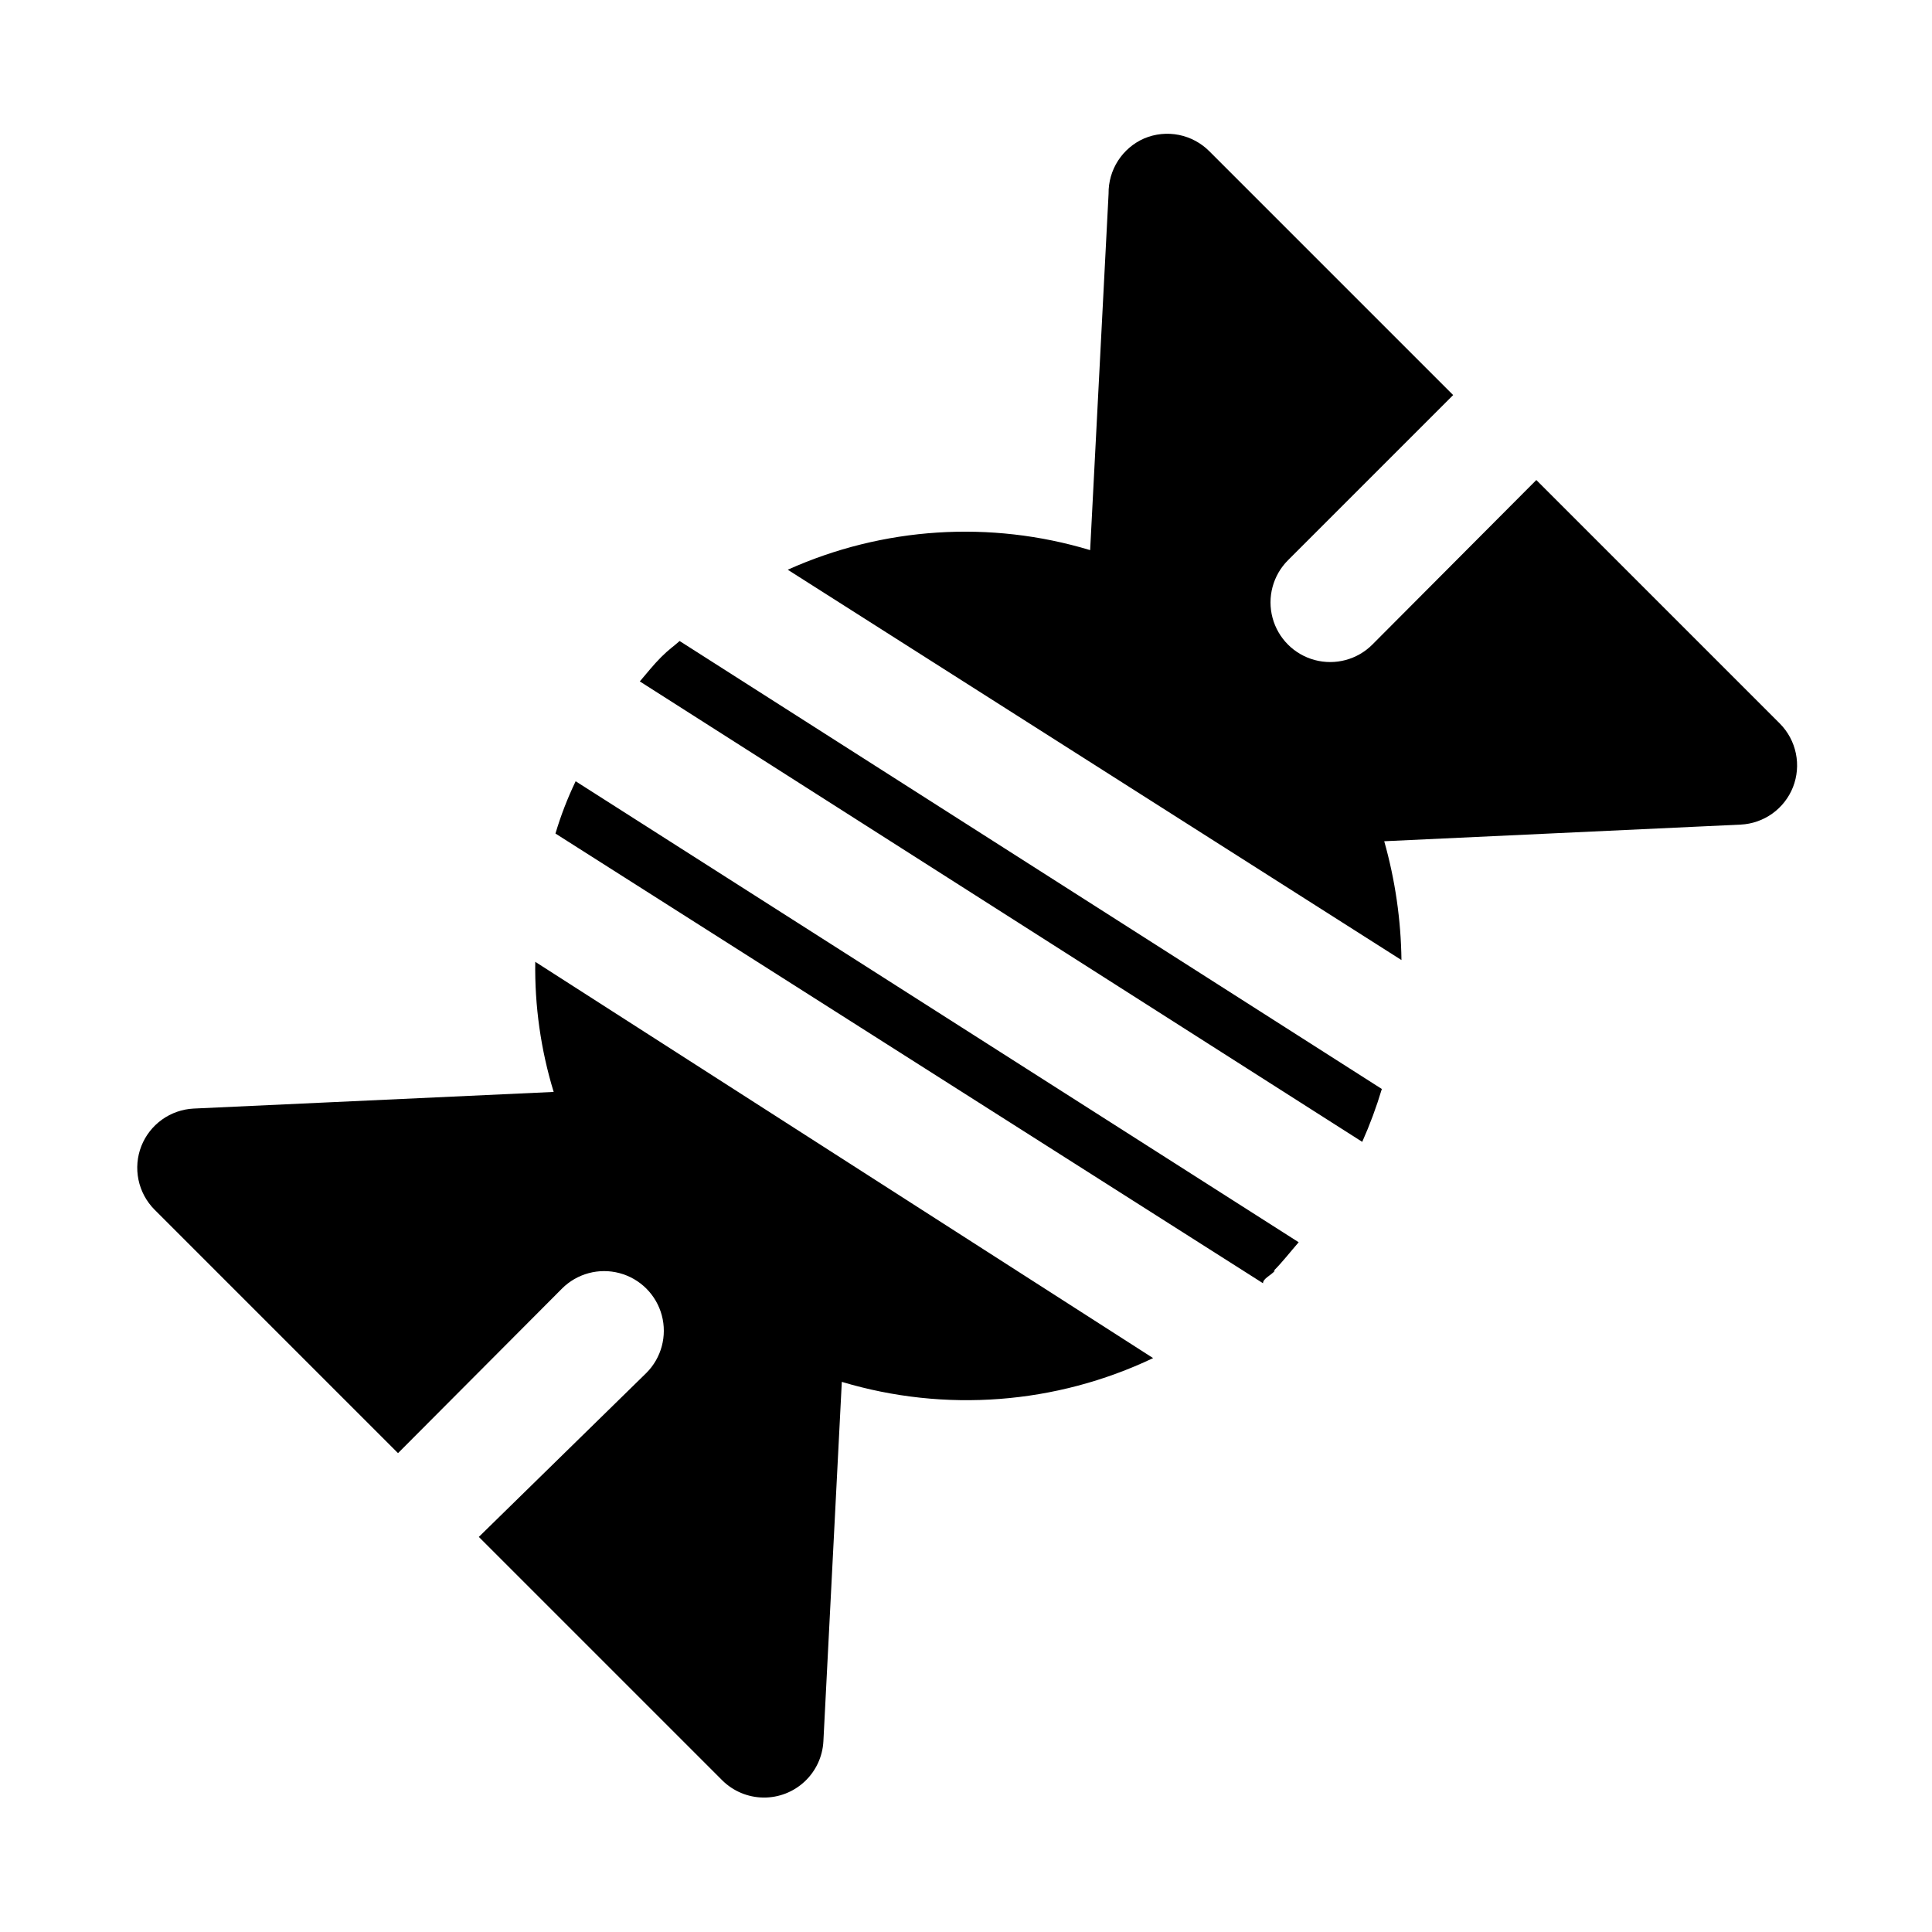 <?xml version="1.0" encoding="UTF-8"?>
<!-- Uploaded to: SVG Repo, www.svgrepo.com, Generator: SVG Repo Mixer Tools -->
<svg fill="#000000" width="800px" height="800px" version="1.1" viewBox="144 144 512 512" xmlns="http://www.w3.org/2000/svg">
 <path d="m324.11 313.88 186.09 118.71c-1.43 4.777-3.164 9.457-5.195 14.012l-191.45-122.02c1.891-2.203 3.621-4.41 5.668-6.453 2.047-2.051 3.309-2.836 4.883-4.254zm157.44 166.89c2.363-2.363 4.41-5.039 6.613-7.559l-191.61-122.17c-2.148 4.469-3.938 9.102-5.352 13.855l187.51 119.18c0-1.258 2.047-2.047 3.148-3.305zm-48.652-190.98c-26.465-7.988-54.926-6.144-80.137 5.195l162.64 103.44c-0.133-10.652-1.668-21.238-4.566-31.488l94.465-4.41c3.019-0.148 5.93-1.164 8.387-2.922 2.457-1.758 4.356-4.188 5.469-6.996 1.117-2.844 1.387-5.945 0.77-8.938-0.613-2.992-2.086-5.738-4.234-7.91l-64.551-64.551-43.453 43.609v0.004c-3.992 3.992-9.812 5.551-15.27 4.09-5.457-1.461-9.715-5.723-11.18-11.176-1.461-5.457 0.098-11.277 4.094-15.273l43.77-43.766-64.551-64.551c-2.211-2.242-5.043-3.773-8.129-4.391-3.086-0.617-6.289-0.293-9.191 0.926-2.84 1.238-5.254 3.289-6.934 5.894s-2.555 5.648-2.512 8.746zm-65.809 220.42c27.328 8.199 56.73 5.957 82.5-6.297l-163.74-105.02c-0.18 11.68 1.465 23.312 4.879 34.48l-95.41 4.41c-3.016 0.148-5.926 1.164-8.383 2.922-2.457 1.758-4.356 4.188-5.469 6.996-1.121 2.84-1.387 5.945-0.773 8.938s2.086 5.738 4.234 7.91l64.551 64.551 43.453-43.609v-0.004c3.996-3.992 9.816-5.555 15.27-4.09 5.457 1.461 9.719 5.723 11.18 11.176 1.461 5.457-0.098 11.277-4.09 15.27l-44.398 43.453 64.551 64.551c2.894 2.852 6.785 4.473 10.848 4.523 4.066 0.051 7.992-1.477 10.957-4.254 2.969-2.781 4.746-6.598 4.957-10.66z"/>
</svg>